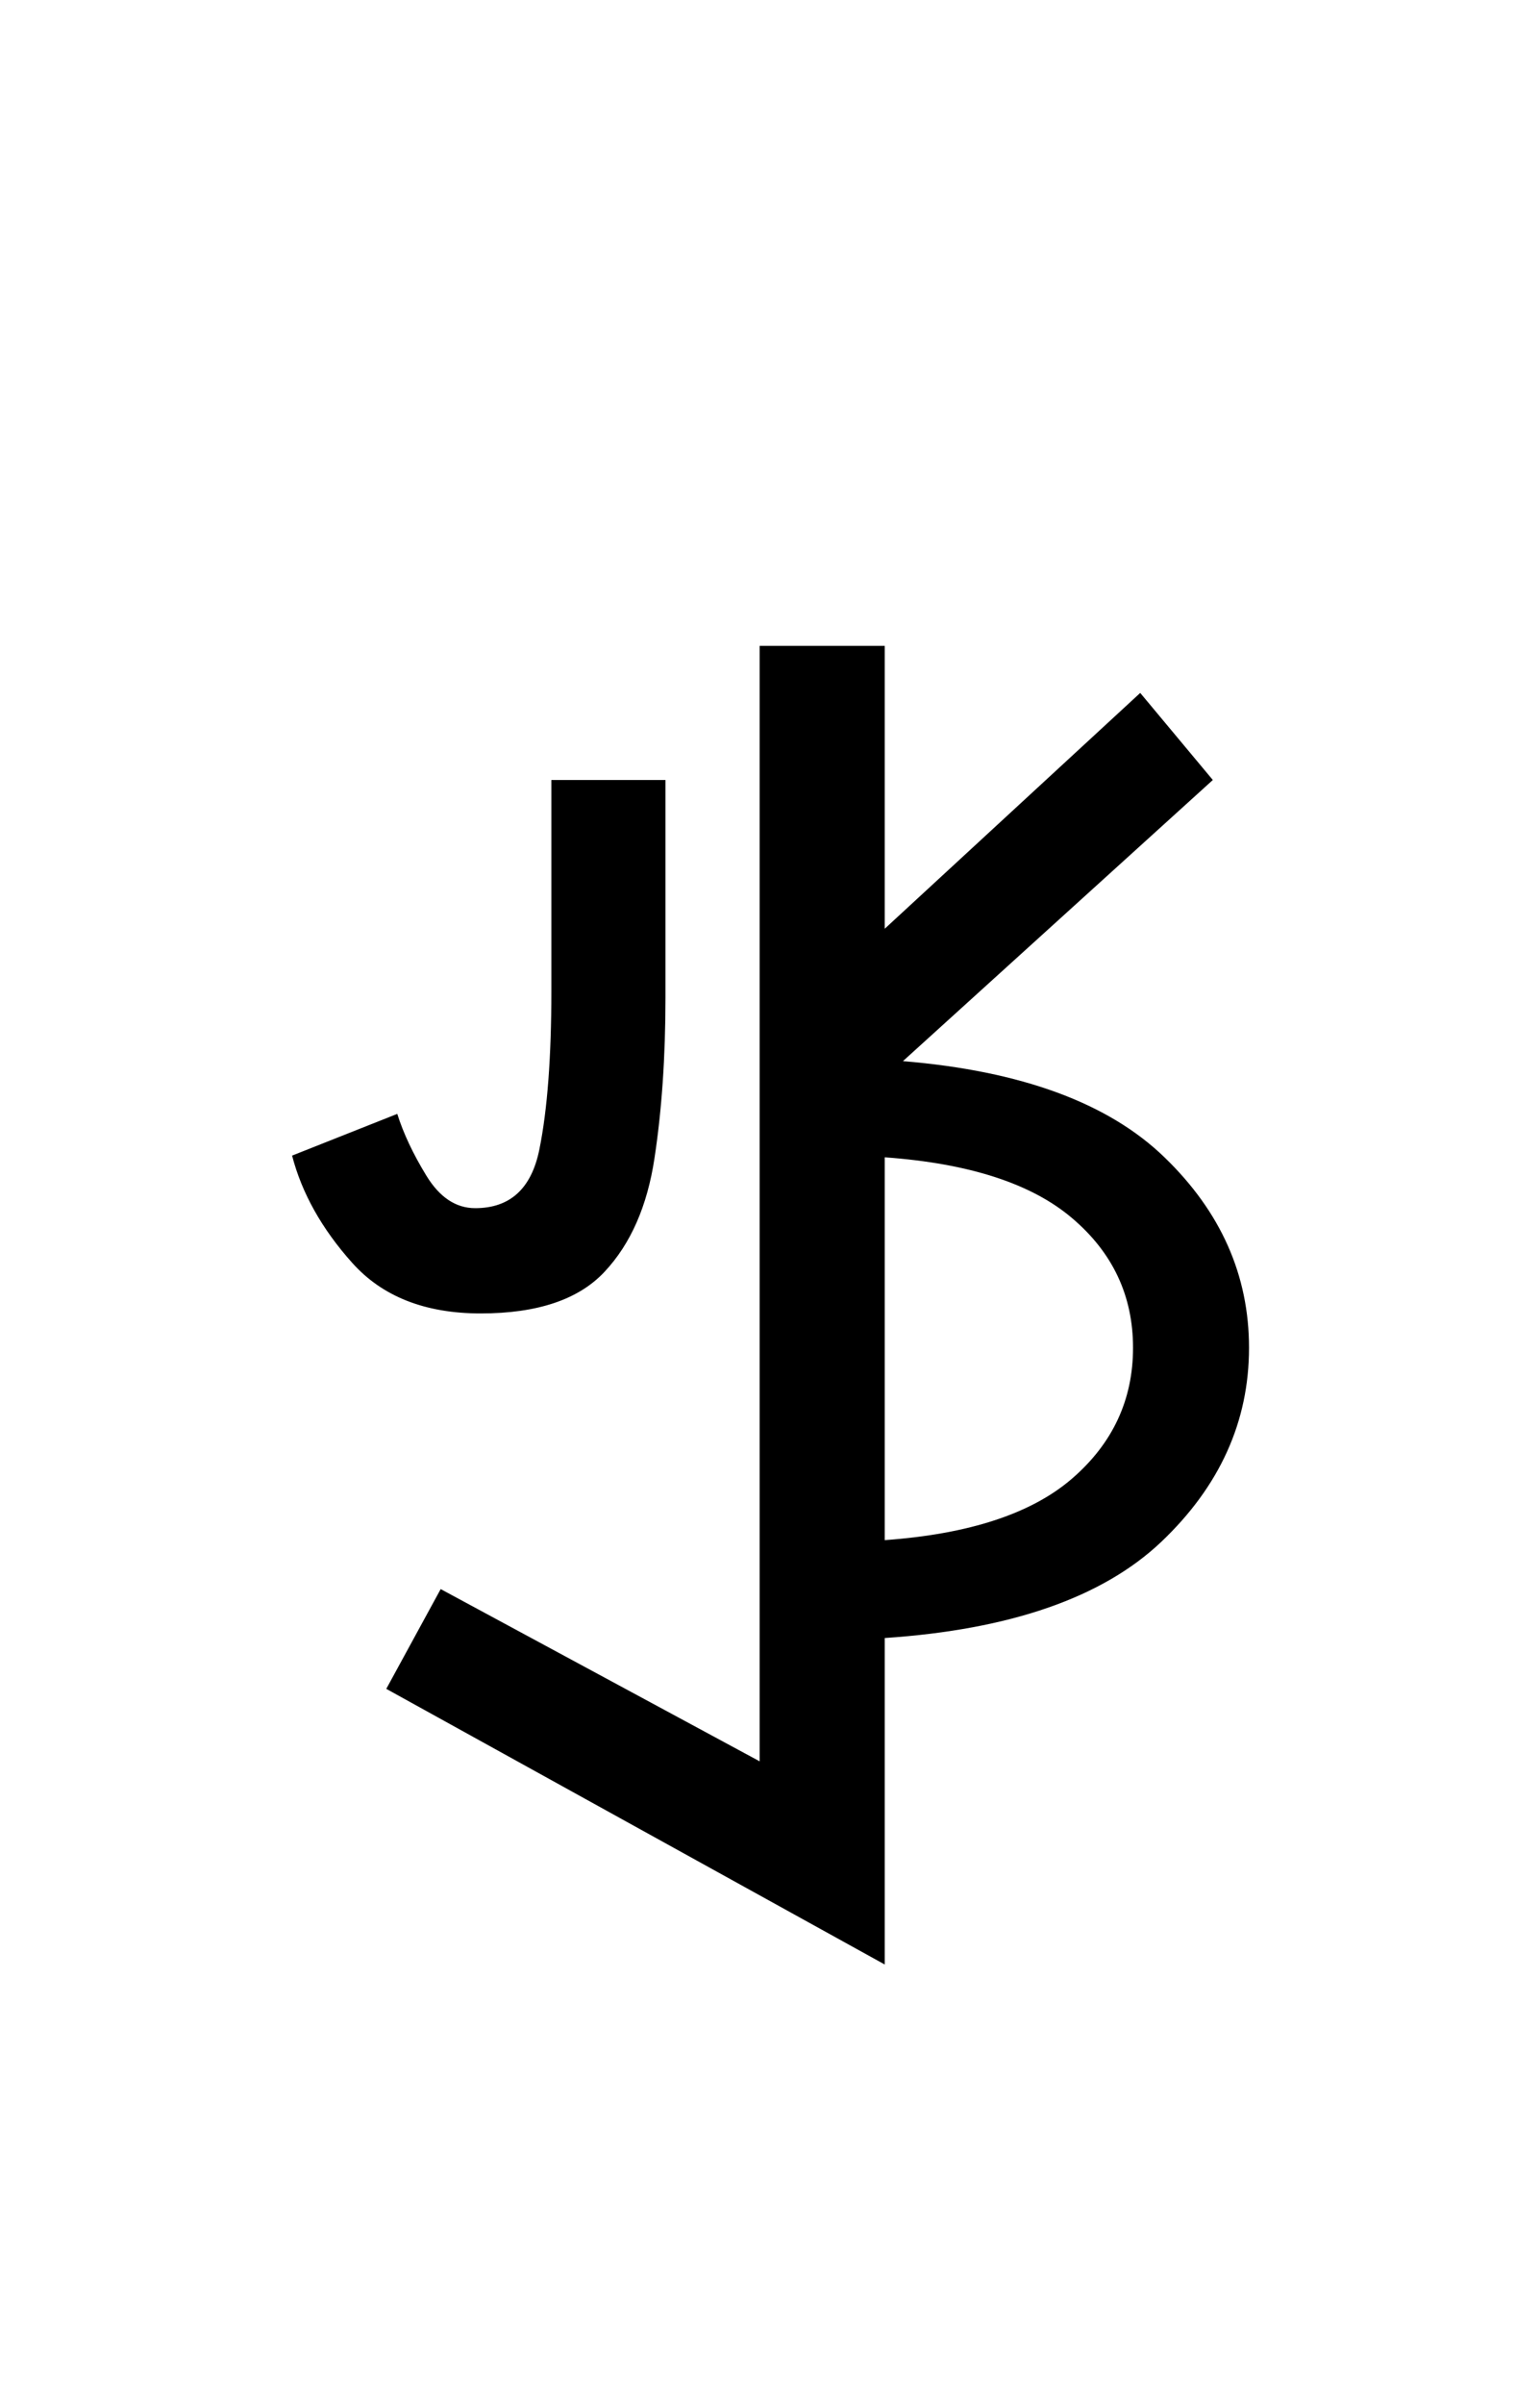 <?xml version="1.0" encoding="UTF-8"?>
<svg xmlns="http://www.w3.org/2000/svg" xmlns:xlink="http://www.w3.org/1999/xlink" width="126.96pt" height="198pt" viewBox="0 0 126.96 198" version="1.1">
<defs>
<g>
<symbol overflow="visible" id="glyph0-0">
<path style="stroke:none;" d=""/>
</symbol>
<symbol overflow="visible" id="glyph0-1">
<path style="stroke:none;" d="M 57.672 1.938 L 16.578 -20.766 L 21.062 -28.984 L 47.359 -14.797 L 47.359 -106.672 L 57.672 -106.672 L 57.672 -83.375 L 78.734 -102.797 L 84.719 -95.625 L 59.172 -72.469 C 68.93 -71.664 76.125 -69.02 80.75 -64.531 C 85.383 -60.051 87.703 -54.828 87.703 -48.859 C 87.703 -42.773 85.285 -37.441 80.453 -32.859 C 75.617 -28.285 68.023 -25.648 57.672 -24.953 Z M 24.359 -51.688 C 19.773 -51.688 16.238 -53.082 13.75 -55.875 C 11.258 -58.664 9.613 -61.602 8.812 -64.688 L 17.484 -68.125 C 17.984 -66.531 18.781 -64.836 19.875 -63.047 C 20.969 -61.254 22.312 -60.359 23.906 -60.359 C 26.789 -60.359 28.555 -61.977 29.203 -65.219 C 29.859 -68.457 30.188 -72.812 30.188 -78.281 L 30.188 -95.625 L 39.594 -95.625 L 39.594 -77.688 C 39.594 -72.812 39.289 -68.406 38.688 -64.469 C 38.094 -60.531 36.723 -57.414 34.578 -55.125 C 32.441 -52.832 29.035 -51.688 24.359 -51.688 Z M 57.672 -33.016 C 64.641 -33.516 69.789 -35.207 73.125 -38.094 C 76.469 -40.988 78.141 -44.578 78.141 -48.859 C 78.141 -53.141 76.469 -56.695 73.125 -59.531 C 69.789 -62.375 64.641 -64.047 57.672 -64.547 Z M 57.672 -33.016 "/>
</symbol>
</g>
</defs>
<g id="surface3091">
<g clip-path="url(#clip1)" clip-rule="nonzero">
<rect x="0" y="0" width="126.96" height="198" style="fill:rgb(100%,100%,100%);fill-opacity:0;stroke:none;"/>
</g>
<g style="fill:rgb(0%,0%,0%);fill-opacity:1;">
  <use xlink:href="#glyph0-1" x="15.268" y="159.87"/>
</g>
</g>
</svg>

